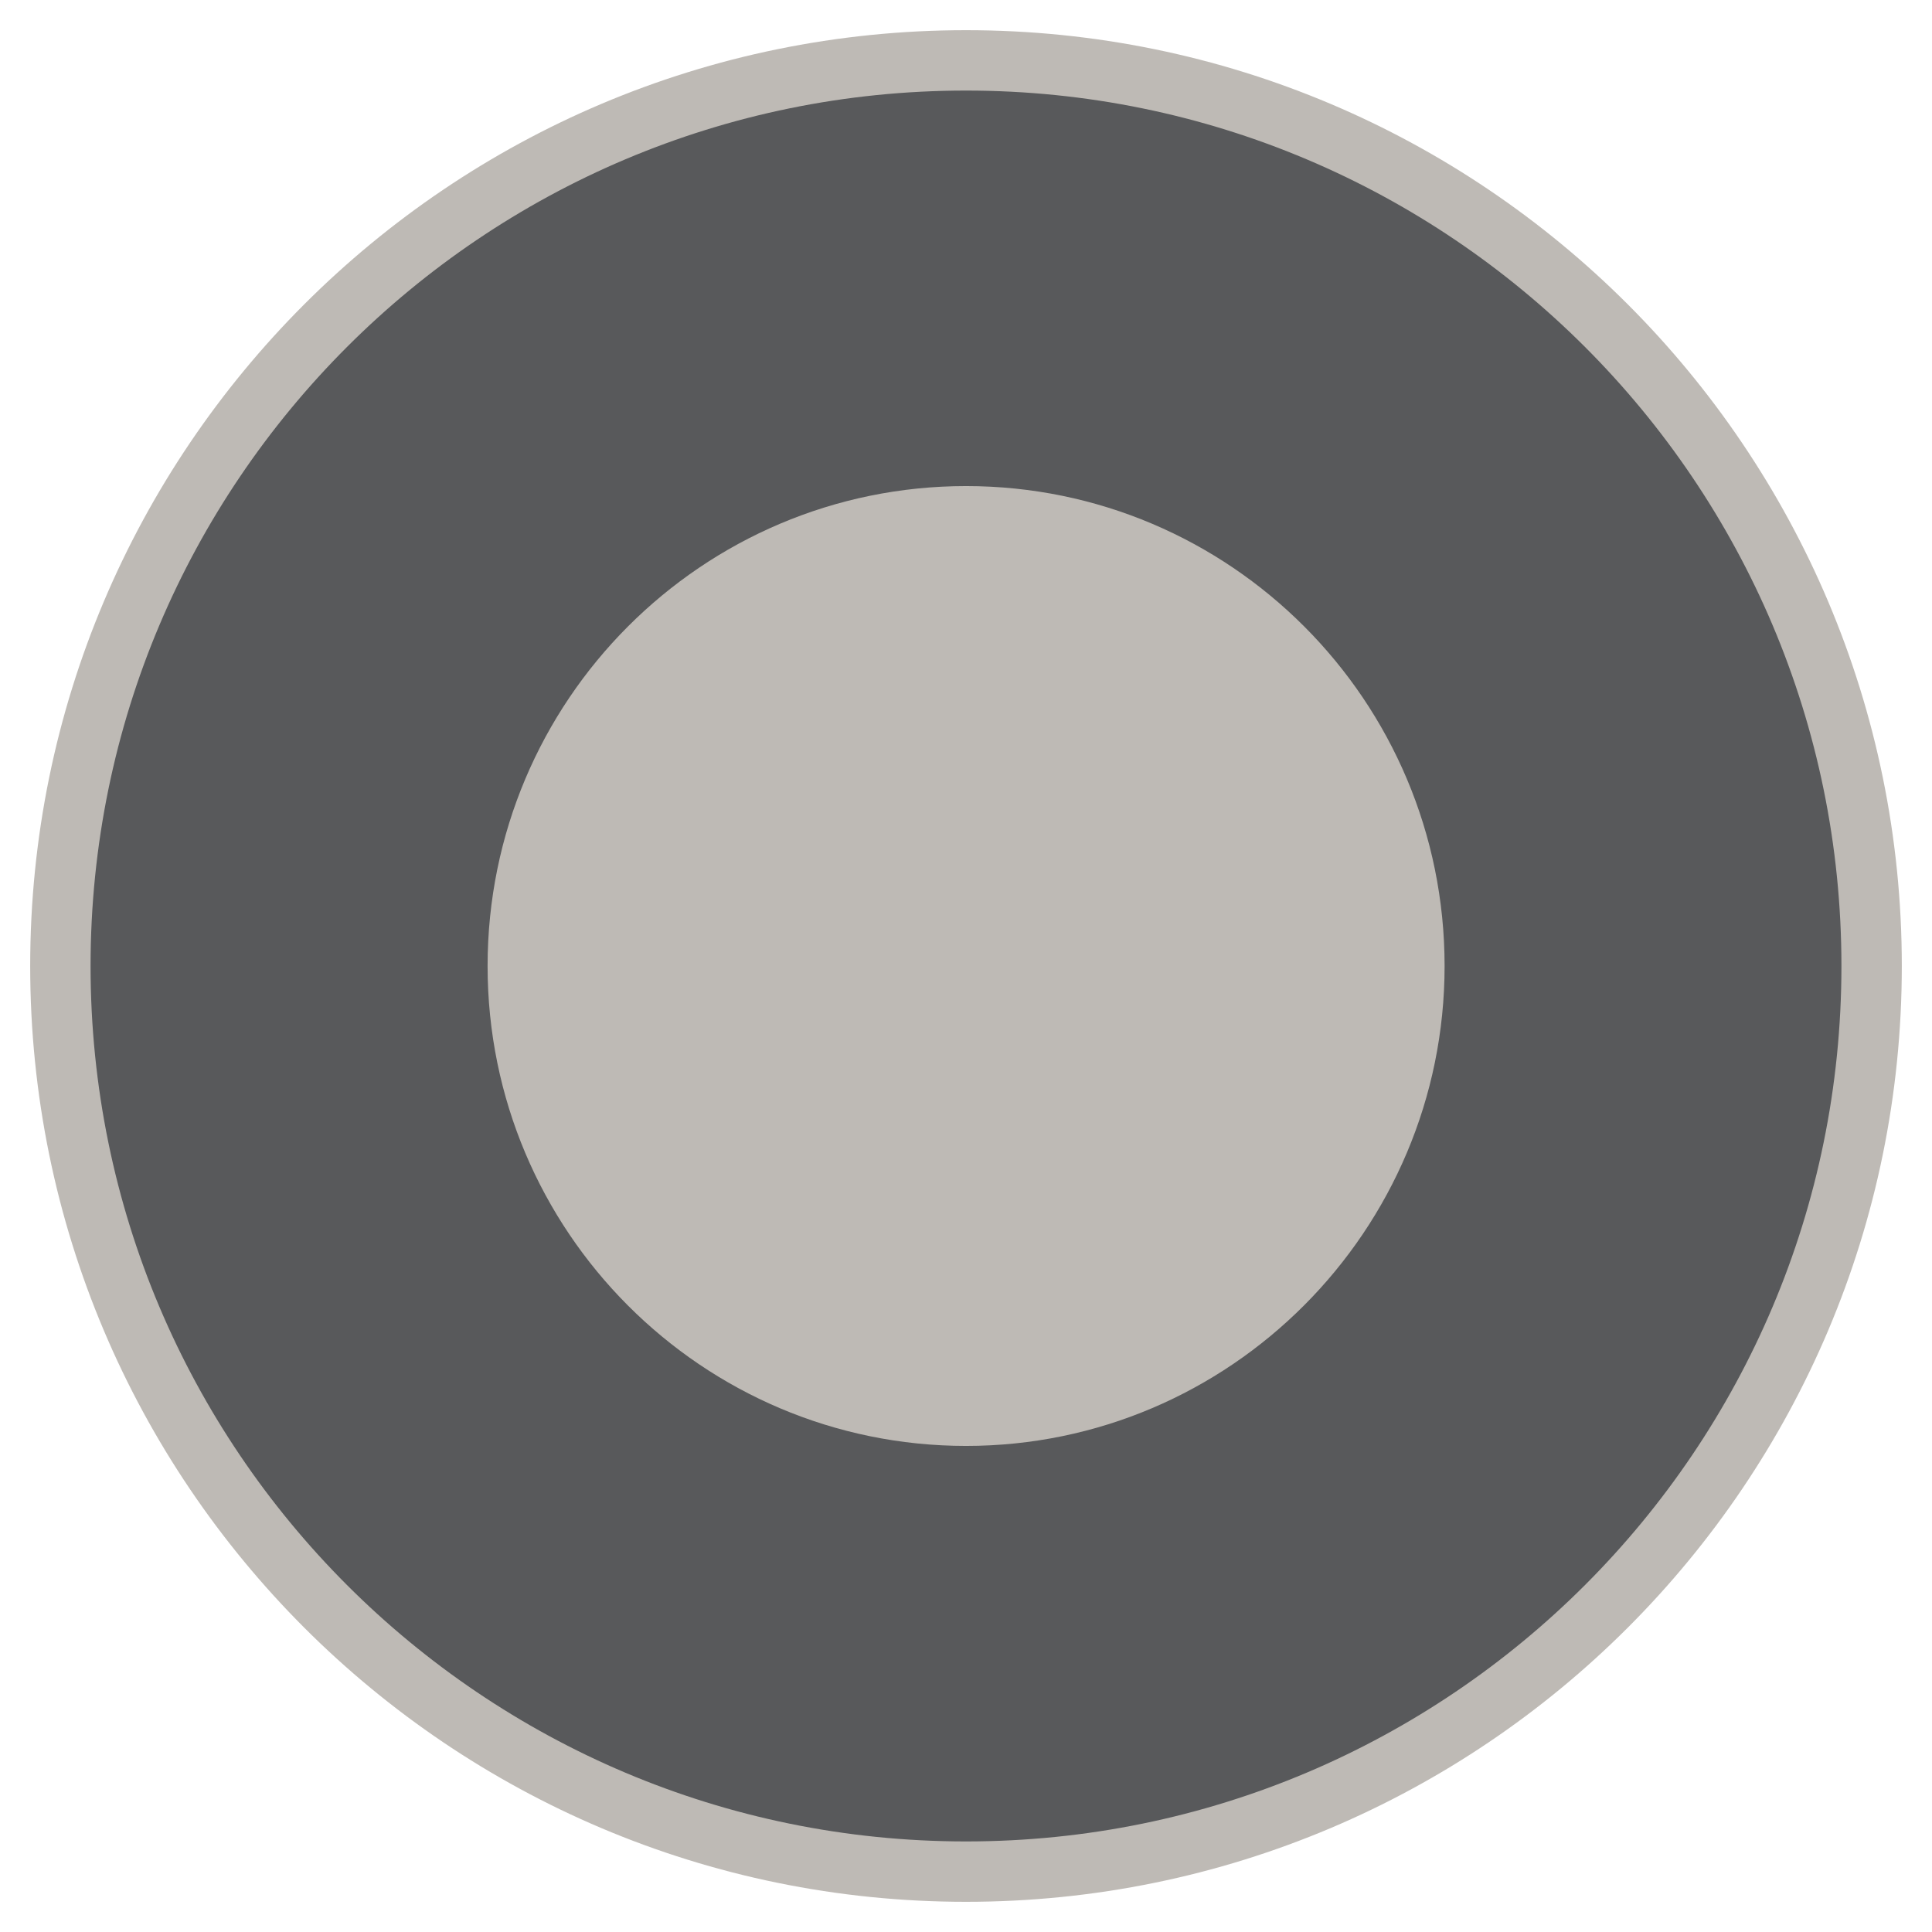 <svg width="32" height="32" viewBox="0 0 32 32" fill="none" xmlns="http://www.w3.org/2000/svg">
<path d="M30.987 16C30.987 24.279 24.273 31 15.987 31C7.701 31 1 24.279 1 16C1 7.721 7.714 1 16 1C24.286 1 31 7.708 31 16" fill="#58595B"/>
<path d="M16 31C24.284 31 31 24.284 31 16C31 7.716 24.284 1 16 1C7.716 1 1 7.716 1 16C1 24.284 7.716 31 16 31Z" stroke="#BEBAB5" stroke-miterlimit="10"/>
<path d="M23.927 16C23.927 20.384 20.37 23.949 16.001 23.949C11.633 23.949 8.076 20.397 8.076 16C8.076 11.603 11.633 8.051 16.001 8.051C20.37 8.051 23.927 11.603 23.927 16Z" fill="#BEBAB5"/>
</svg>
